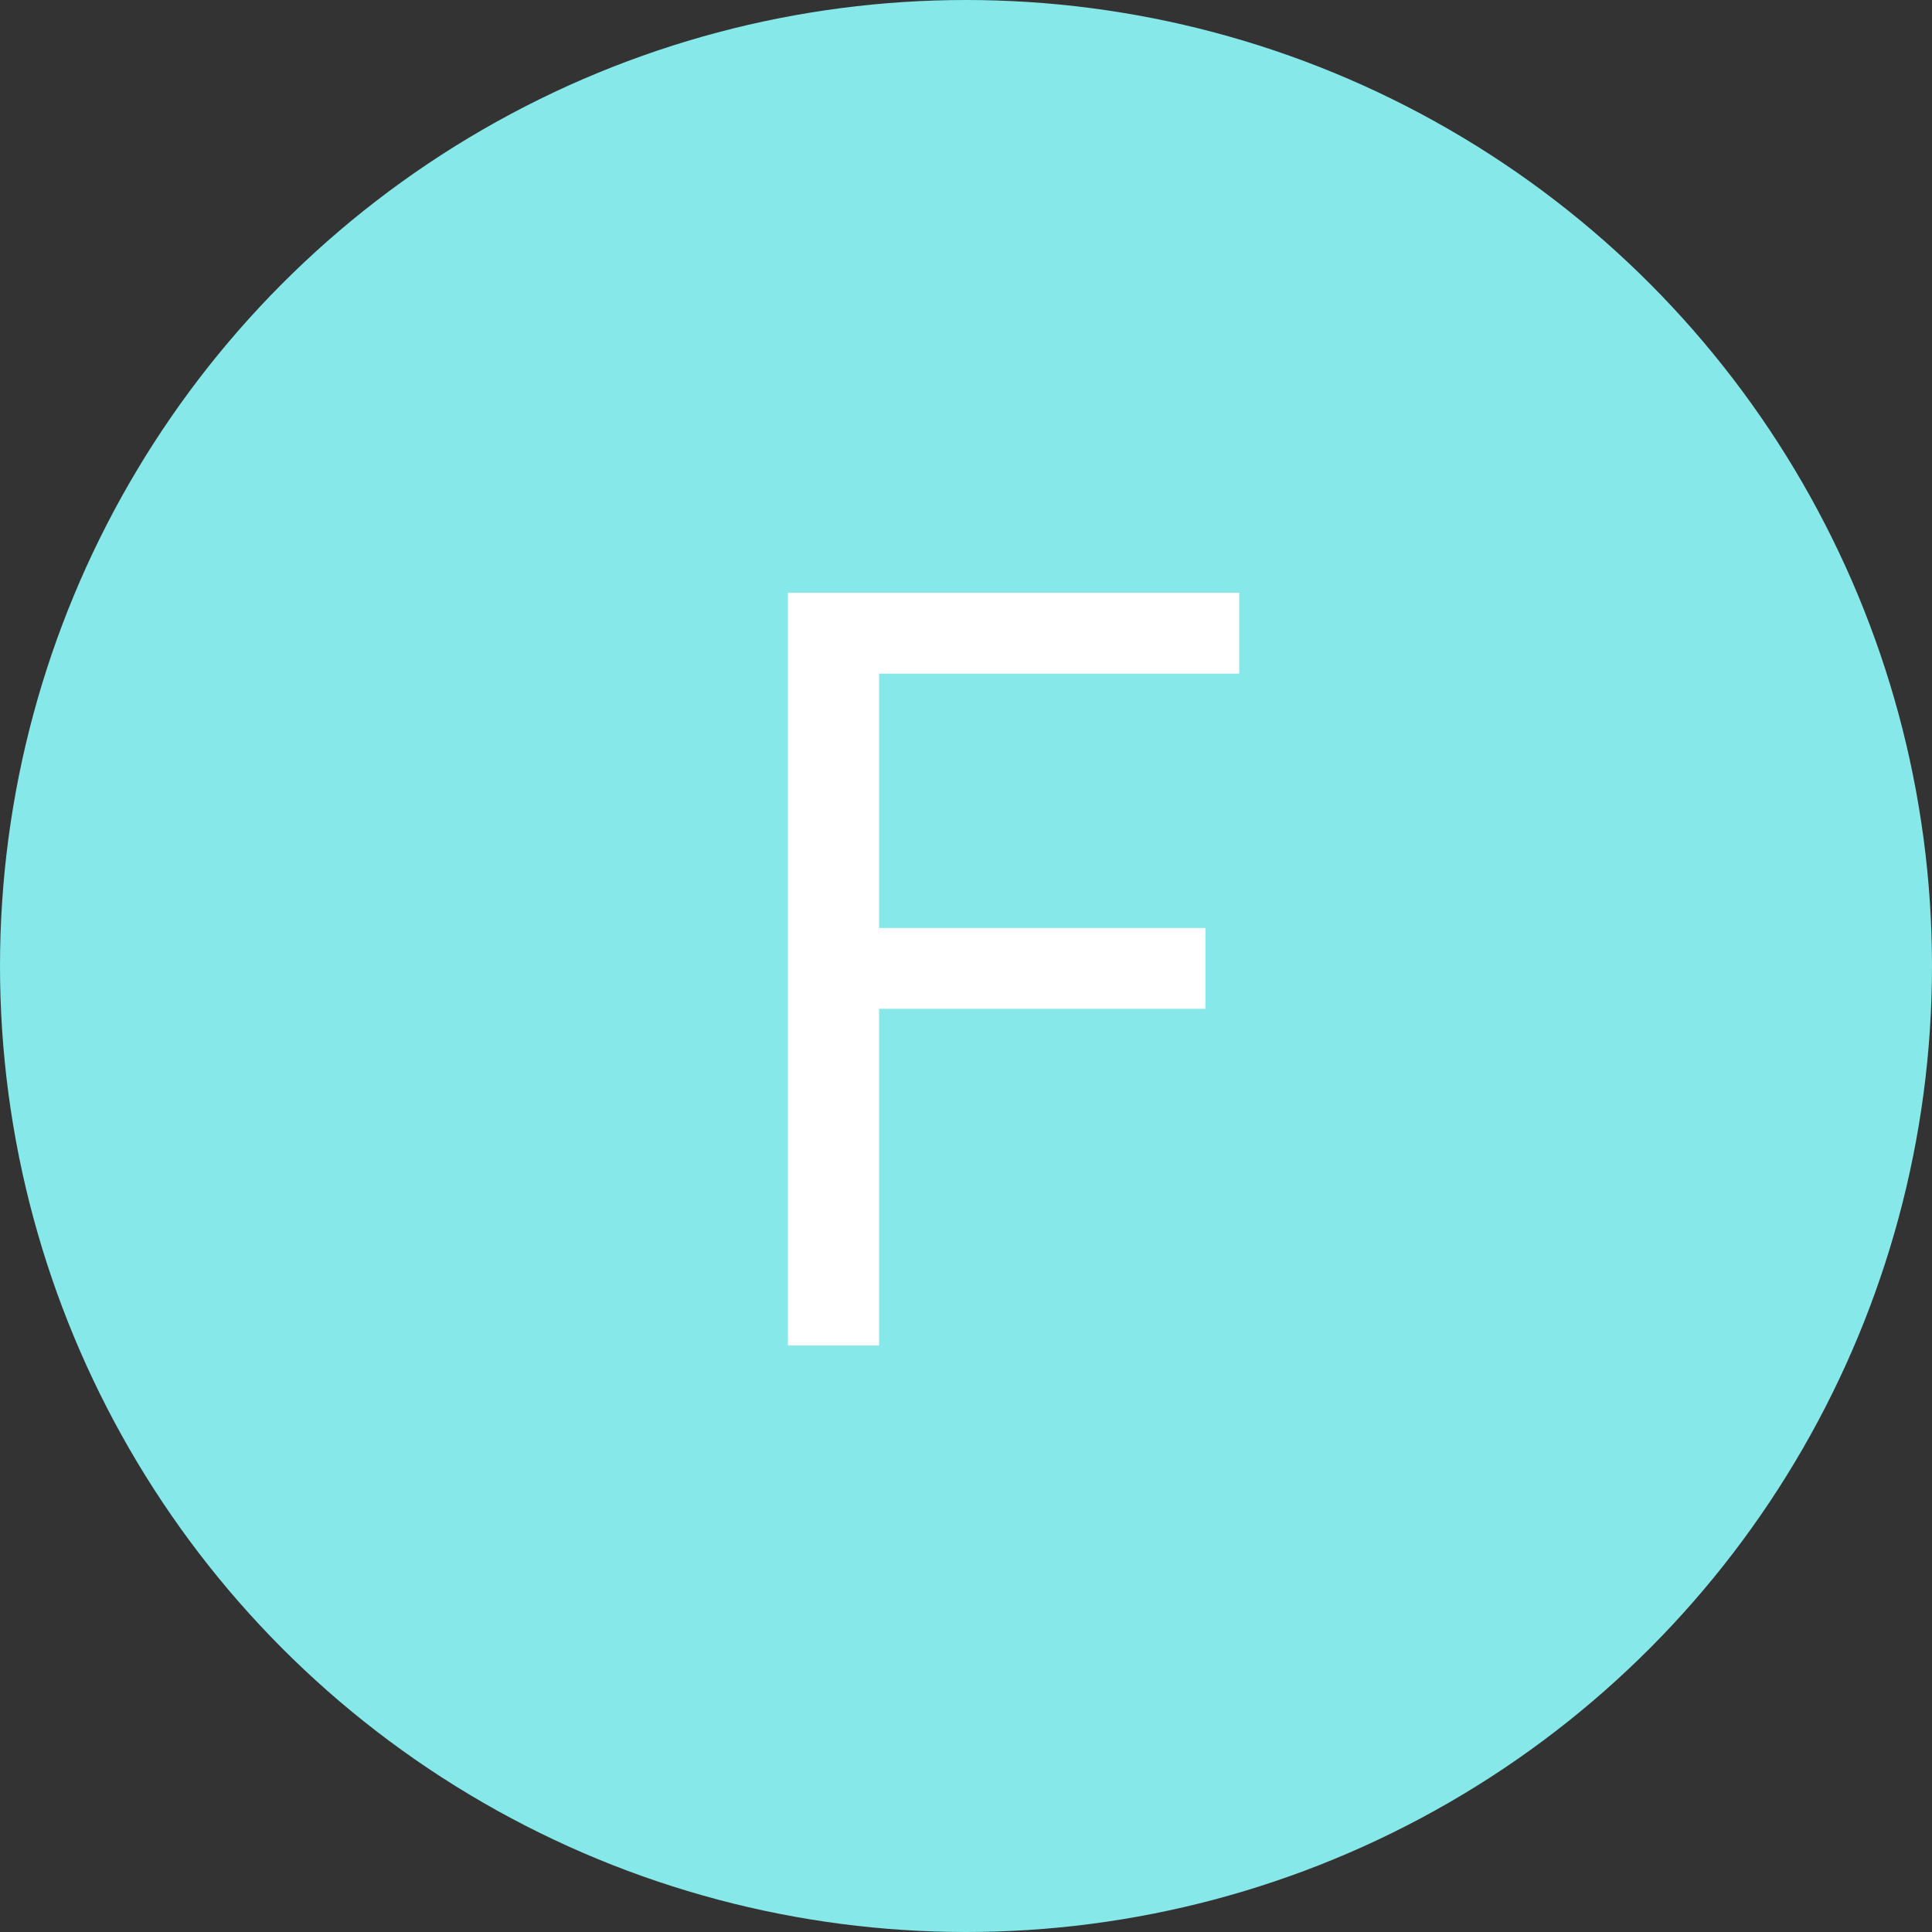 <svg width="56" height="56" viewBox="0 0 56 56" fill="none" xmlns="http://www.w3.org/2000/svg">
<rect x="0" y="0" width="56" height="56" fill="#333333" stroke="none"/>
<circle cx="28" cy="28" r="28" fill="#86E8E8"/>
<path d="M22.838 39V17.182H35.92V19.526H25.48V26.898H34.94V29.241H25.48V39H22.838Z" fill="white"/>
</svg>
